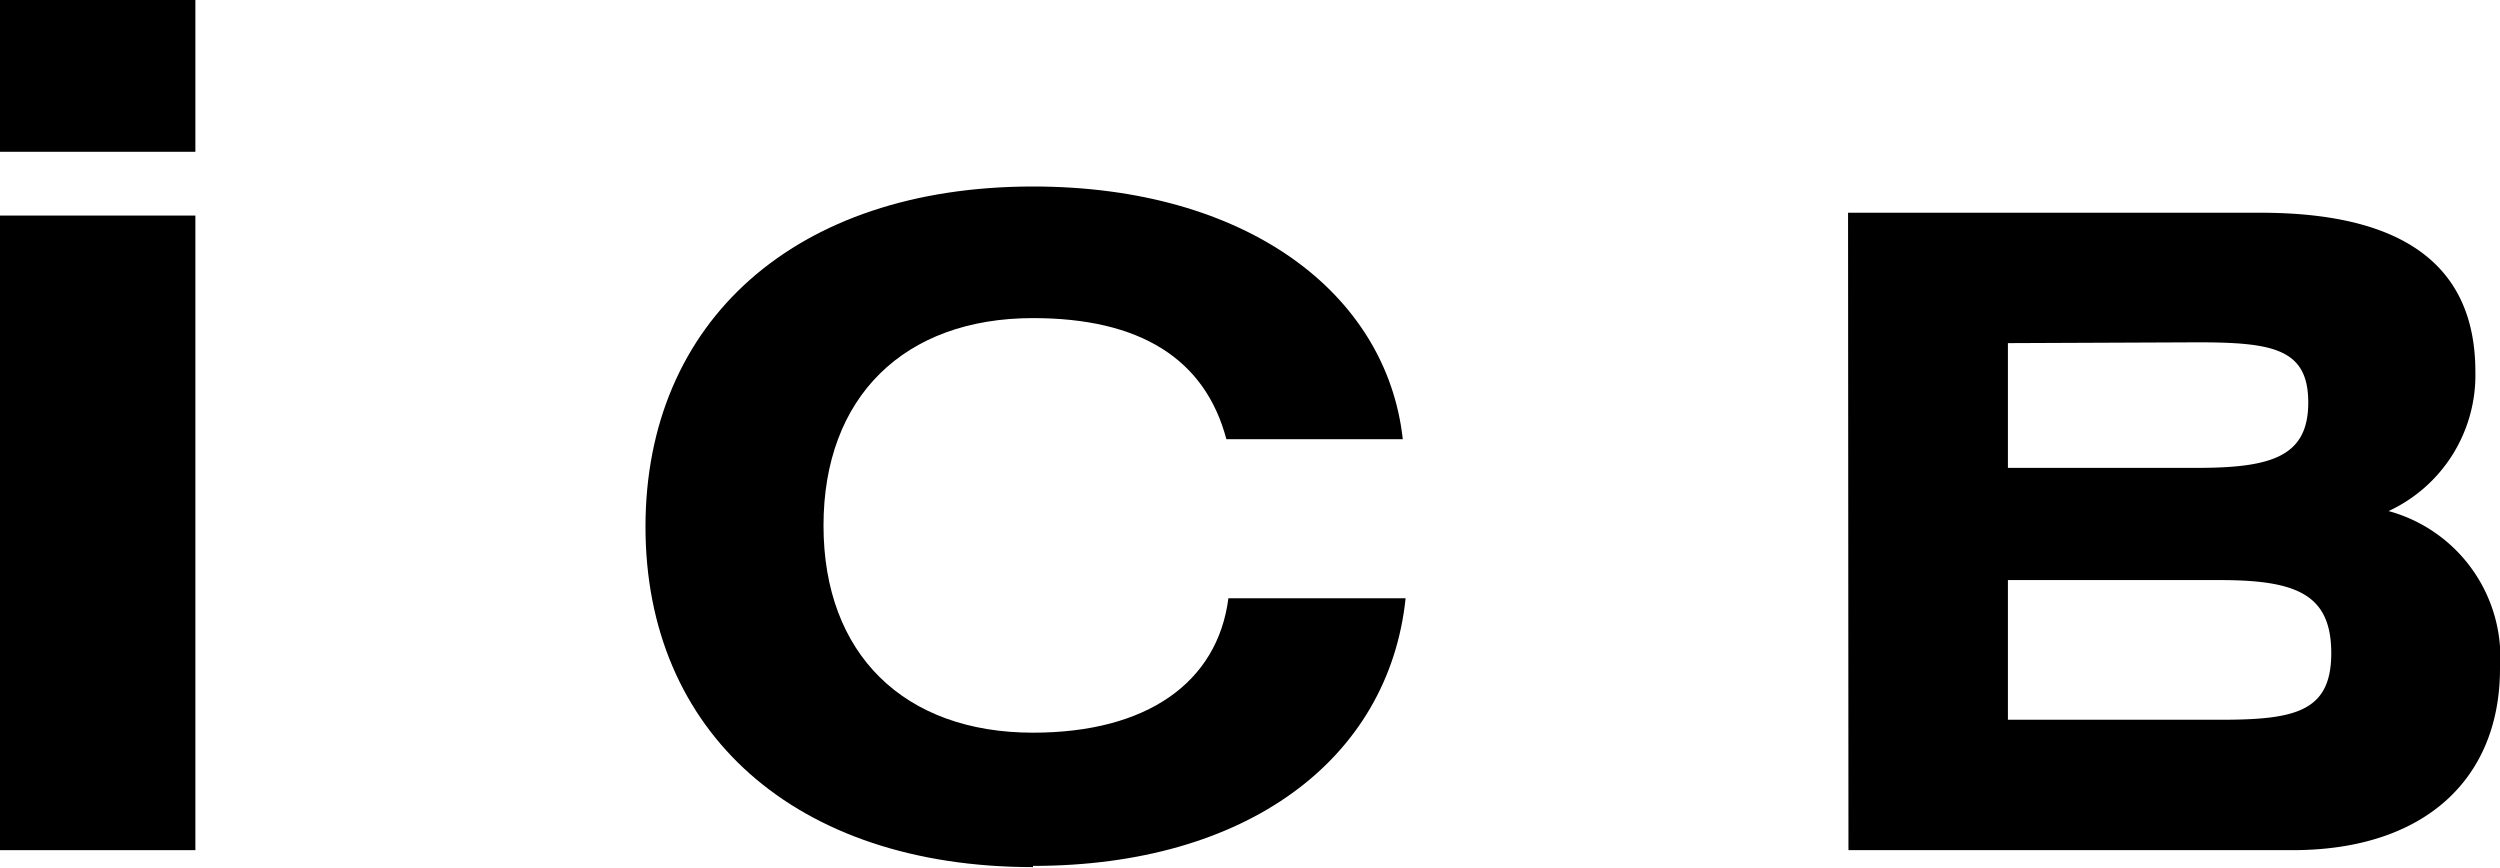 <svg id="レイヤー_1" data-name="レイヤー 1" xmlns="http://www.w3.org/2000/svg" xmlns:xlink="http://www.w3.org/1999/xlink" viewBox="0 0 61.93 21.49"><defs><style>.cls-1{fill:none;}.cls-2{clip-path:url(#clip-path);}</style><clipPath id="clip-path" transform="translate(0 0)"><rect class="cls-1" width="61.93" height="21.48"/></clipPath></defs><path d="M0,21.06H4.84V5.34H0ZM0,3.76H4.84V0H0Z" transform="translate(0 0)"/><g class="cls-2"><path d="M25.59,21.48c-5.9,0-9.6-3.35-9.6-8.43s3.7-8.43,9.6-8.43c5.28,0,8.76,2.64,9.16,6.26H30.38c-.53-2-2.15-3-4.79-3-3.19,0-5.19,1.95-5.19,5.14s2,5.13,5.19,5.13c2.82,0,4.57-1.24,4.84-3.33h4.39c-.42,4-3.95,6.63-9.23,6.63" transform="translate(0 0)"/><path d="M45.78,5.27H56q5.32,0,5.32,3.94a3.71,3.71,0,0,1-2.15,3.45,3.76,3.76,0,0,1,2.76,3.9c0,2.73-1.86,4.5-5.14,4.5h-11ZM55,17.83c1.86,0,2.75-.2,2.75-1.65S56.9,14.37,55,14.37H49.74v3.46ZM49.74,8.5v3.09h4.69c1.86,0,2.75-.29,2.75-1.62s-.87-1.49-2.75-1.49Z" transform="translate(0 0)"/></g></svg>